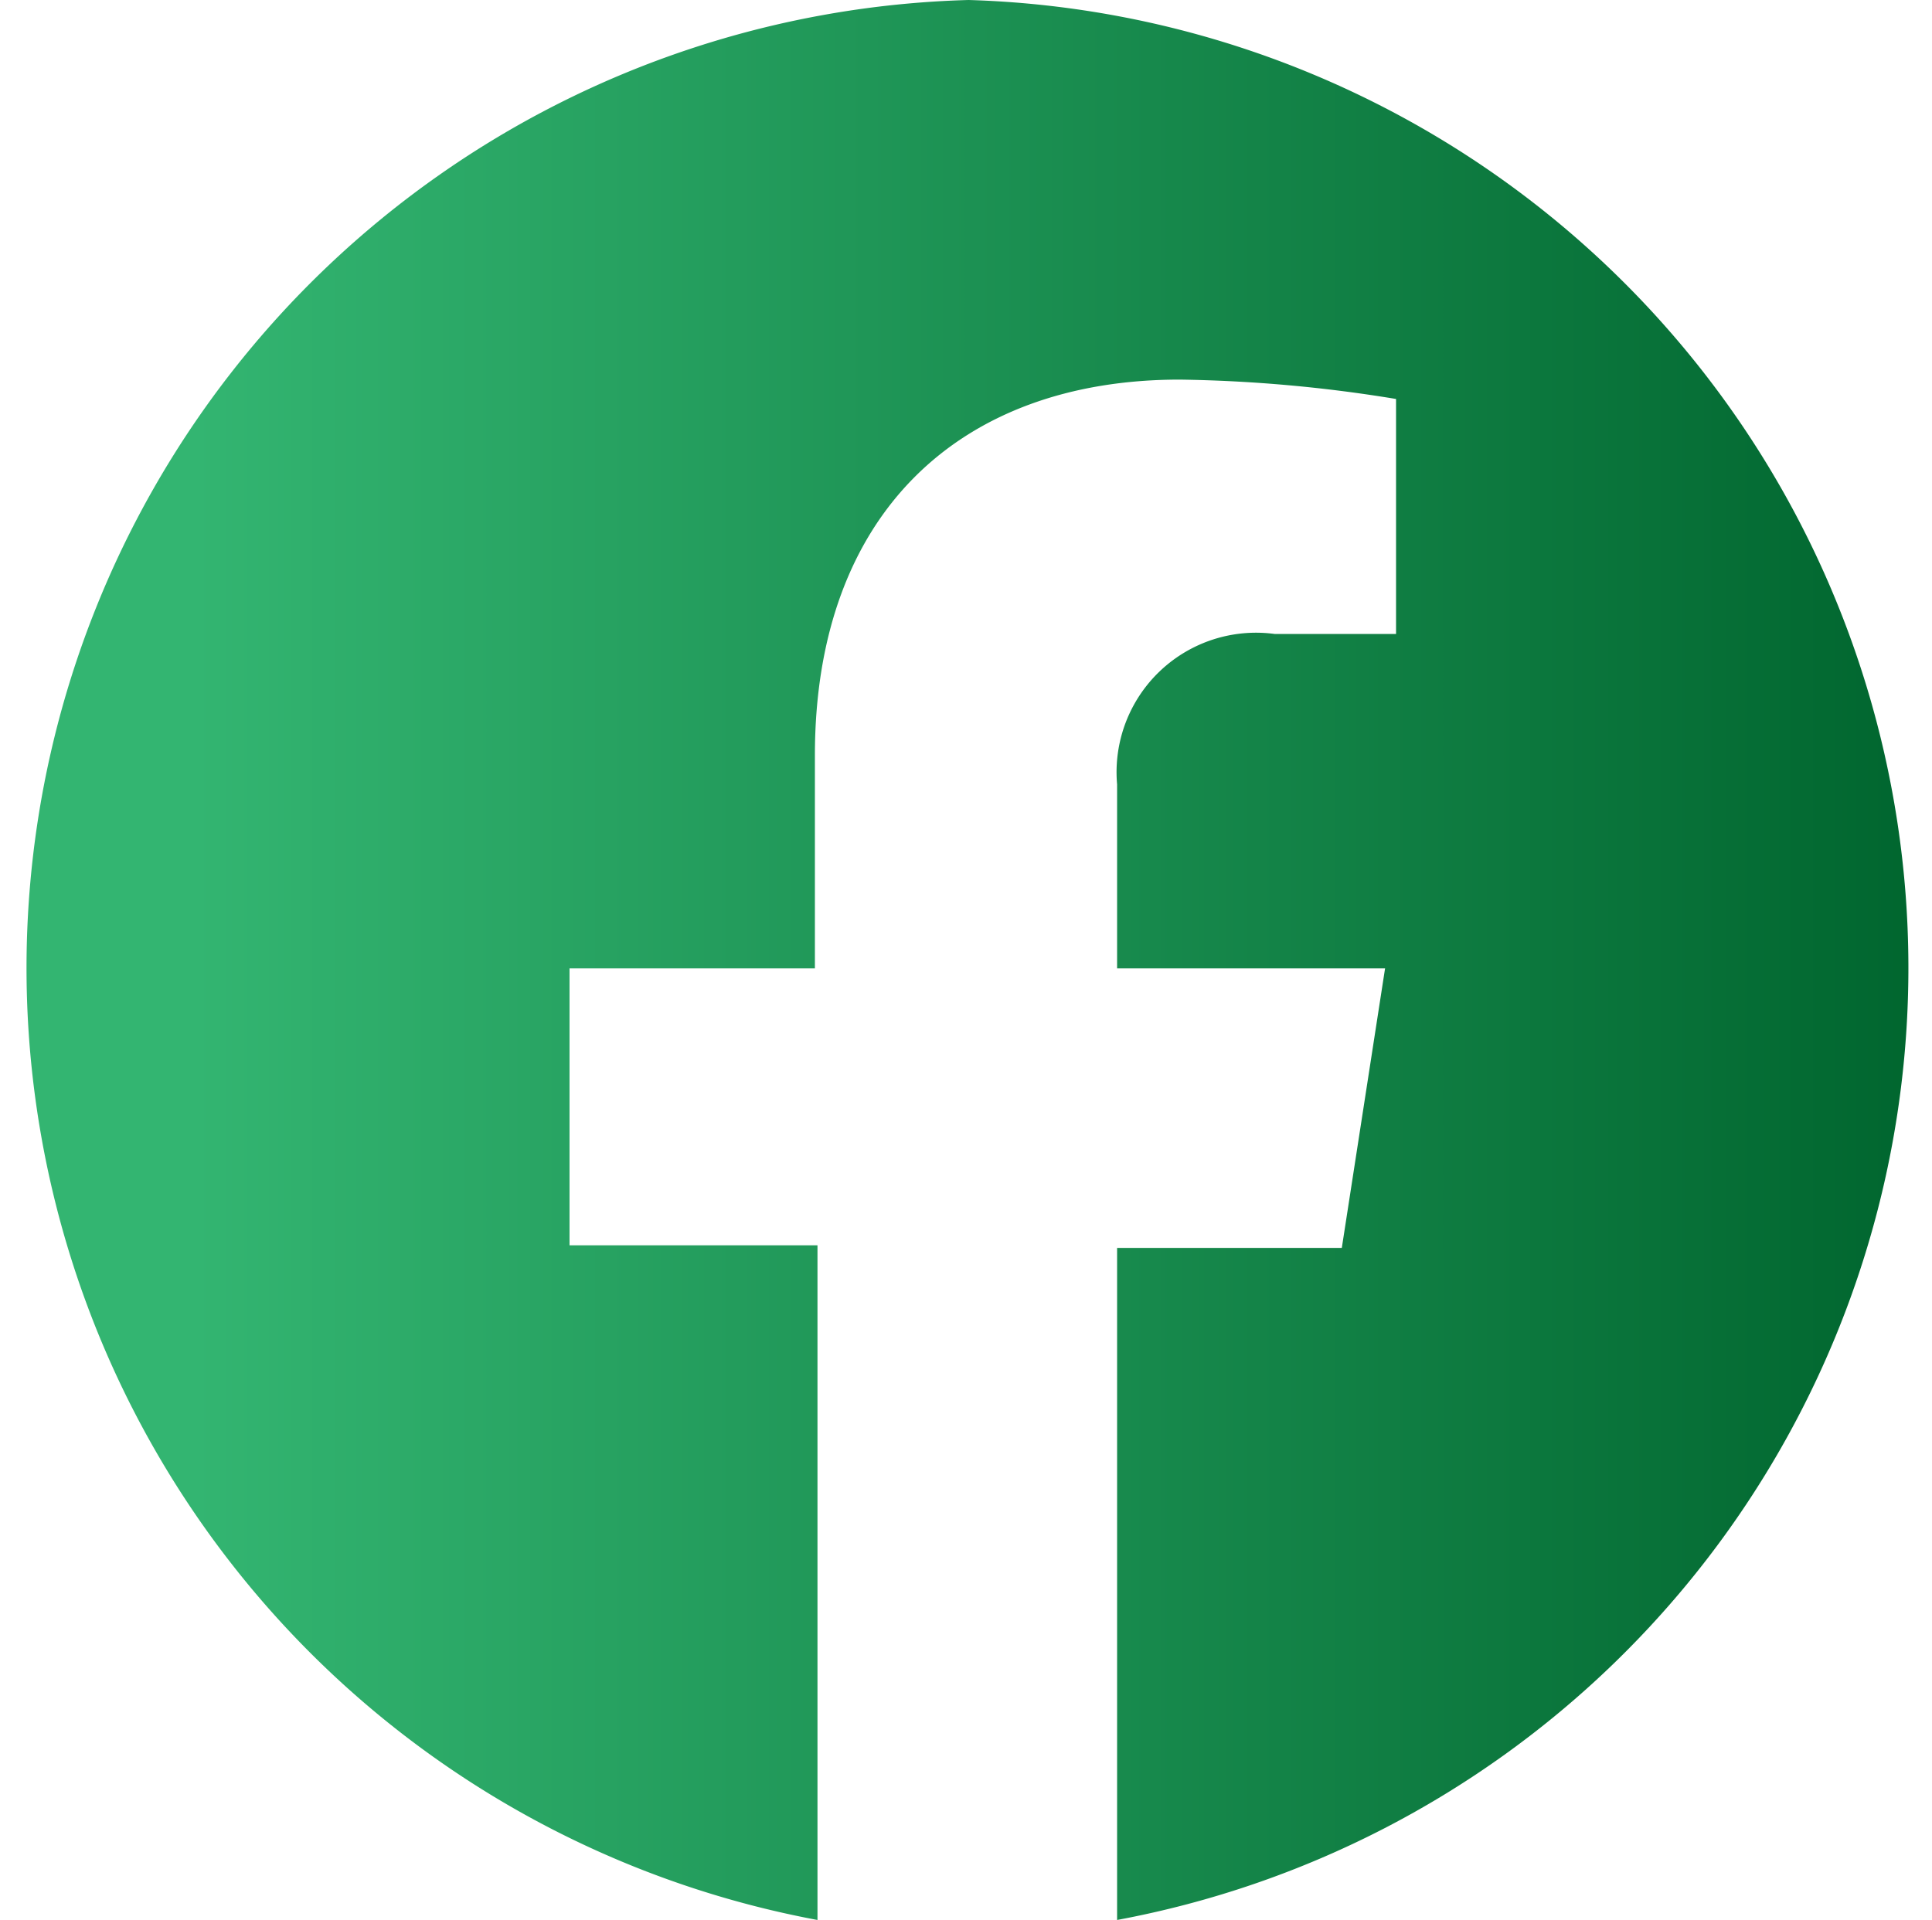 <svg xmlns="http://www.w3.org/2000/svg" xmlns:xlink="http://www.w3.org/1999/xlink" viewBox="0 0 29.92 29.74"><defs><style>.cls-1{fill:url(#Degradado_sin_nombre_25);}</style><linearGradient id="Degradado_sin_nombre_25" y1="14.87" x2="29.92" y2="14.87" gradientUnits="userSpaceOnUse"><stop offset="0.1" stop-color="#33b571"/><stop offset="1" stop-color="#00652e"/></linearGradient></defs><title>facebook-icon</title><g id="Layer_2" data-name="Layer 2"><g id="Capa_1" data-name="Capa 1"><path class="cls-1" d="M15,0a15,15,0,0,0-2.34,29.74V19.29H8.82V15h3.8v-3.3c0-3.74,2.24-5.82,5.65-5.82a22.39,22.39,0,0,1,3.35.3V9.82H19.74a2.16,2.16,0,0,0-2.44,2.33V15h4.15l-.67,4.33H17.3V29.74A15,15,0,0,0,15,0Z"/></g></g></svg>